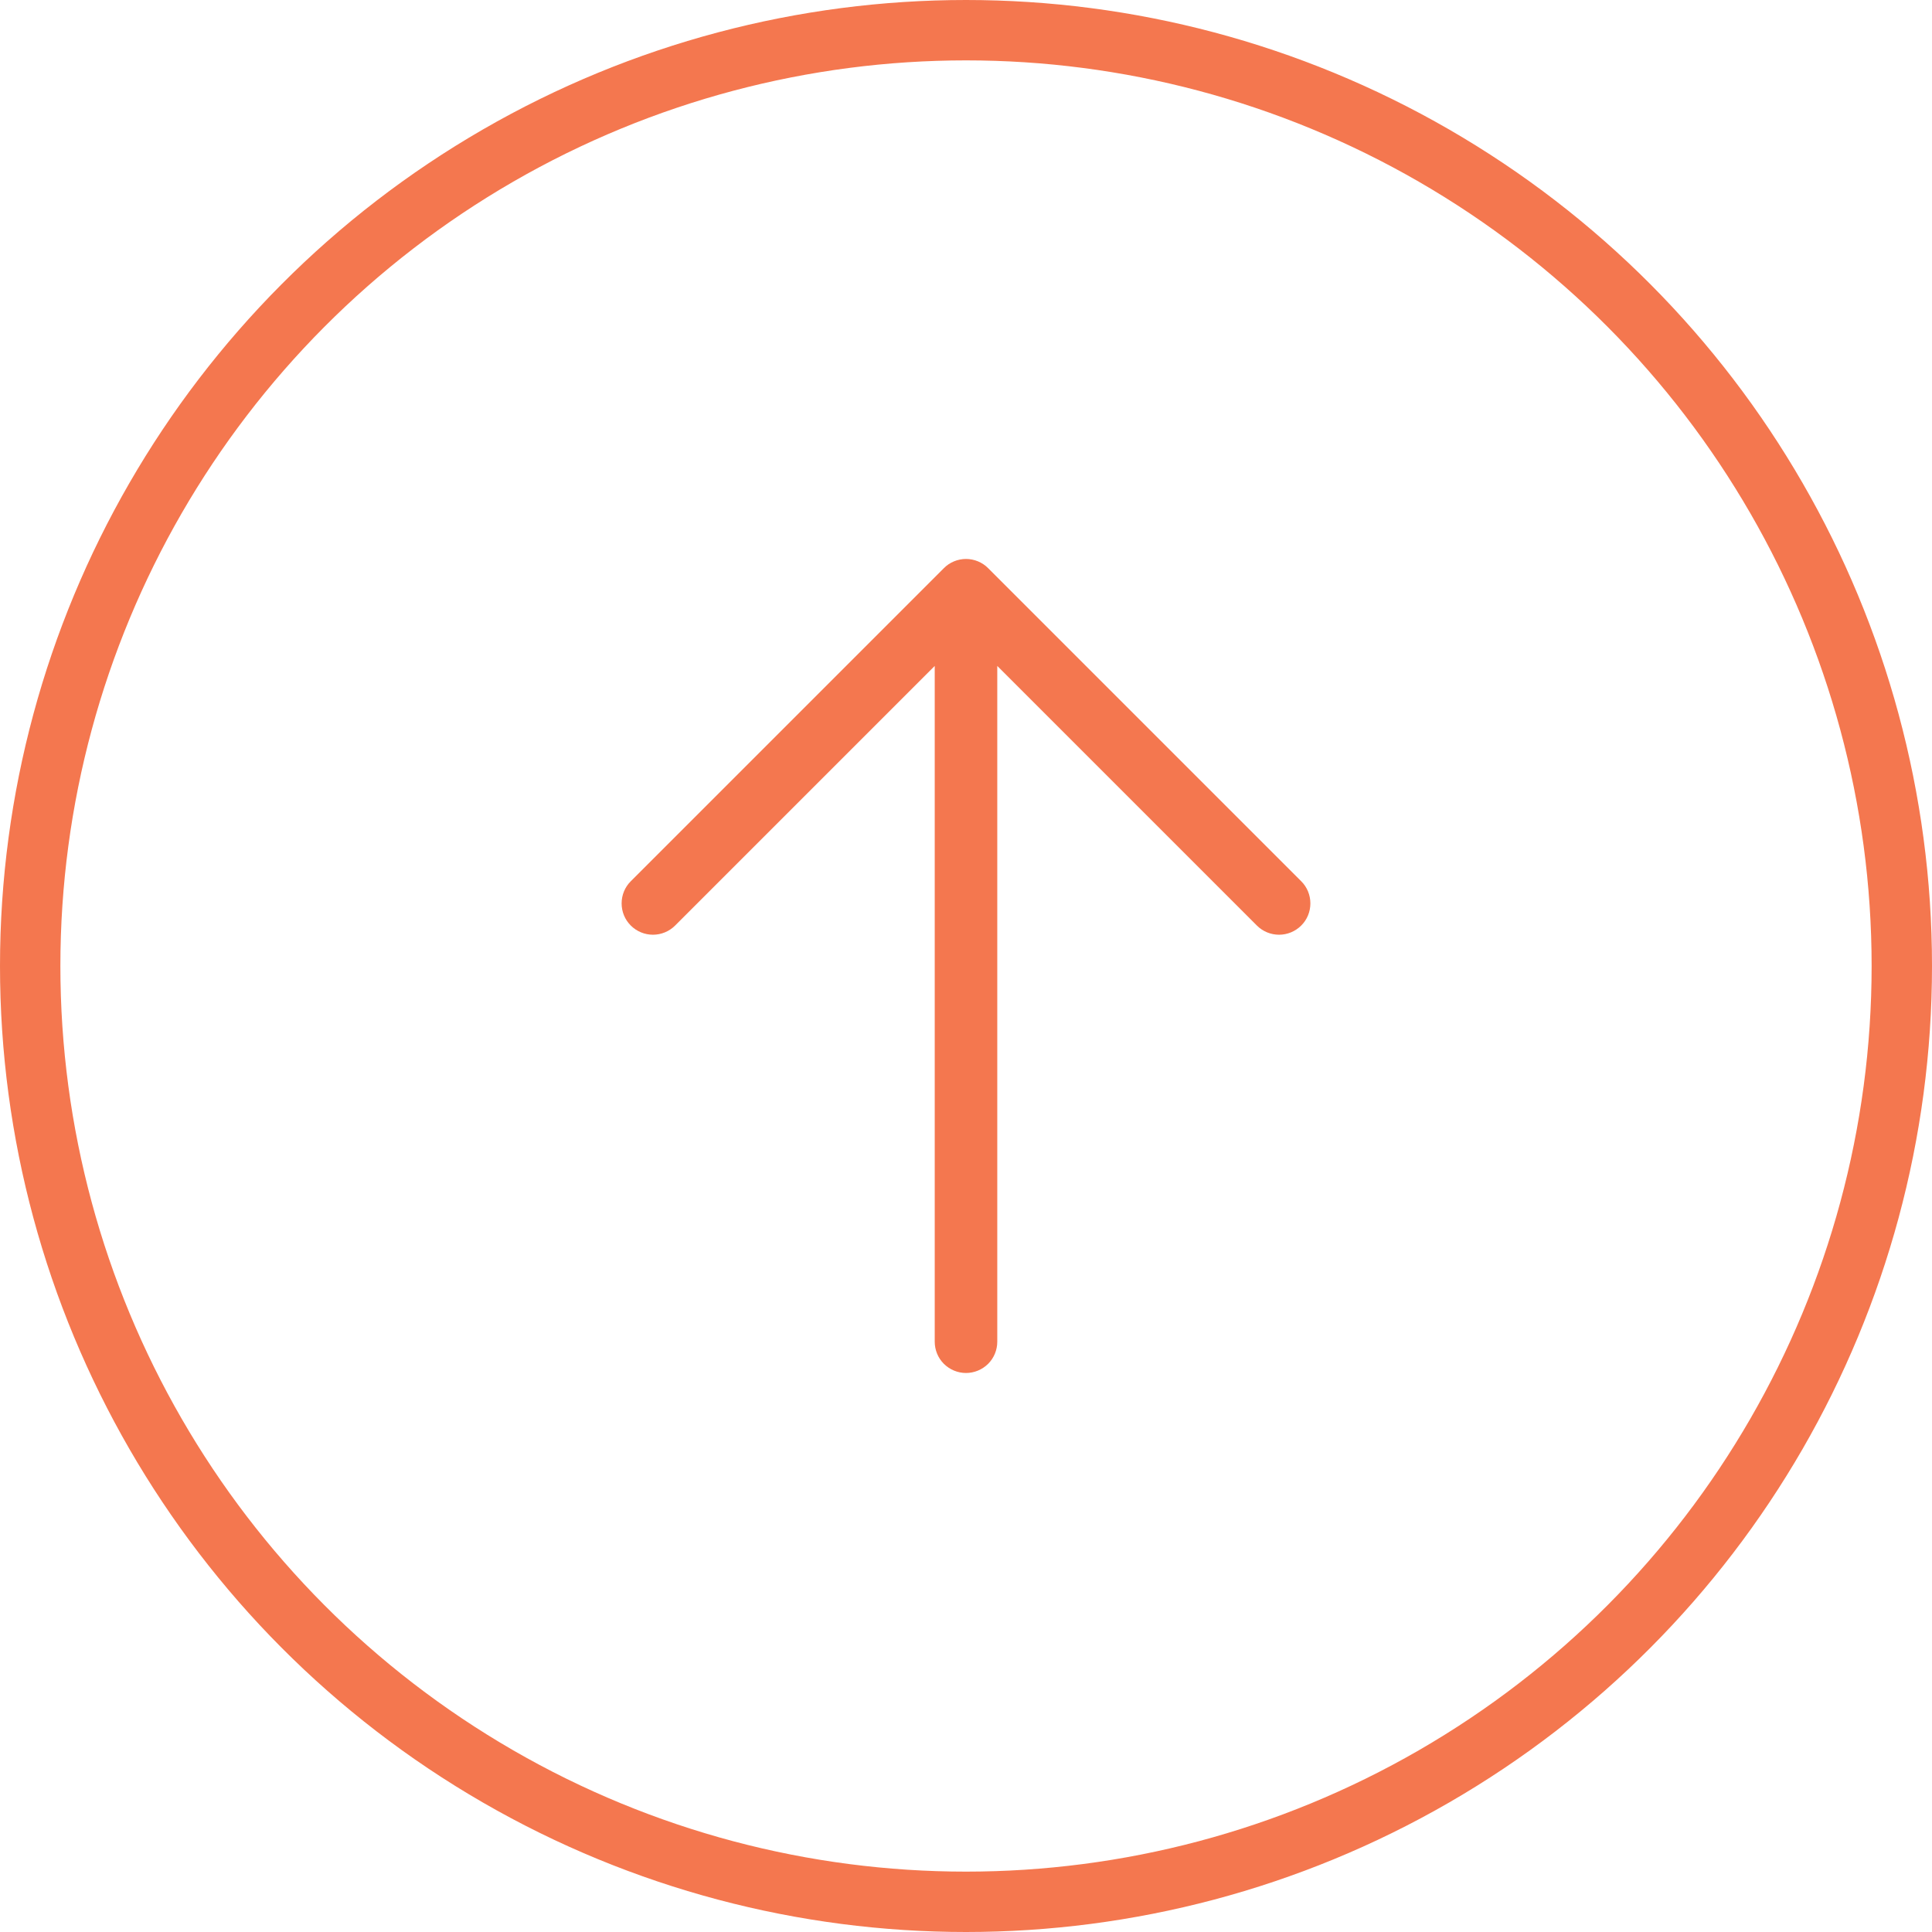 <svg width="32" height="32" viewBox="0 0 32 32" fill="none" xmlns="http://www.w3.org/2000/svg">
<circle cx="16" cy="16" r="15.5" stroke="#F4774F"/>
<path d="M16.367 9.411L21.552 14.596C21.65 14.693 21.704 14.825 21.704 14.963C21.704 15.101 21.65 15.233 21.552 15.33C21.455 15.427 21.323 15.482 21.185 15.482C21.047 15.482 20.915 15.427 20.818 15.33L16.518 11.03V22.222C16.518 22.36 16.464 22.492 16.367 22.589C16.269 22.686 16.137 22.741 16 22.741C15.863 22.741 15.731 22.686 15.633 22.589C15.536 22.492 15.482 22.36 15.482 22.222V11.03L11.182 15.33C11.085 15.427 10.953 15.482 10.815 15.482C10.677 15.482 10.545 15.427 10.448 15.33C10.35 15.233 10.296 15.101 10.296 14.963C10.296 14.825 10.35 14.693 10.448 14.596L15.633 9.411C15.681 9.362 15.738 9.324 15.801 9.298C15.864 9.272 15.932 9.258 16 9.258C16.068 9.258 16.136 9.272 16.199 9.298C16.262 9.324 16.319 9.362 16.367 9.411Z" fill="#F4774F"/>
</svg>
